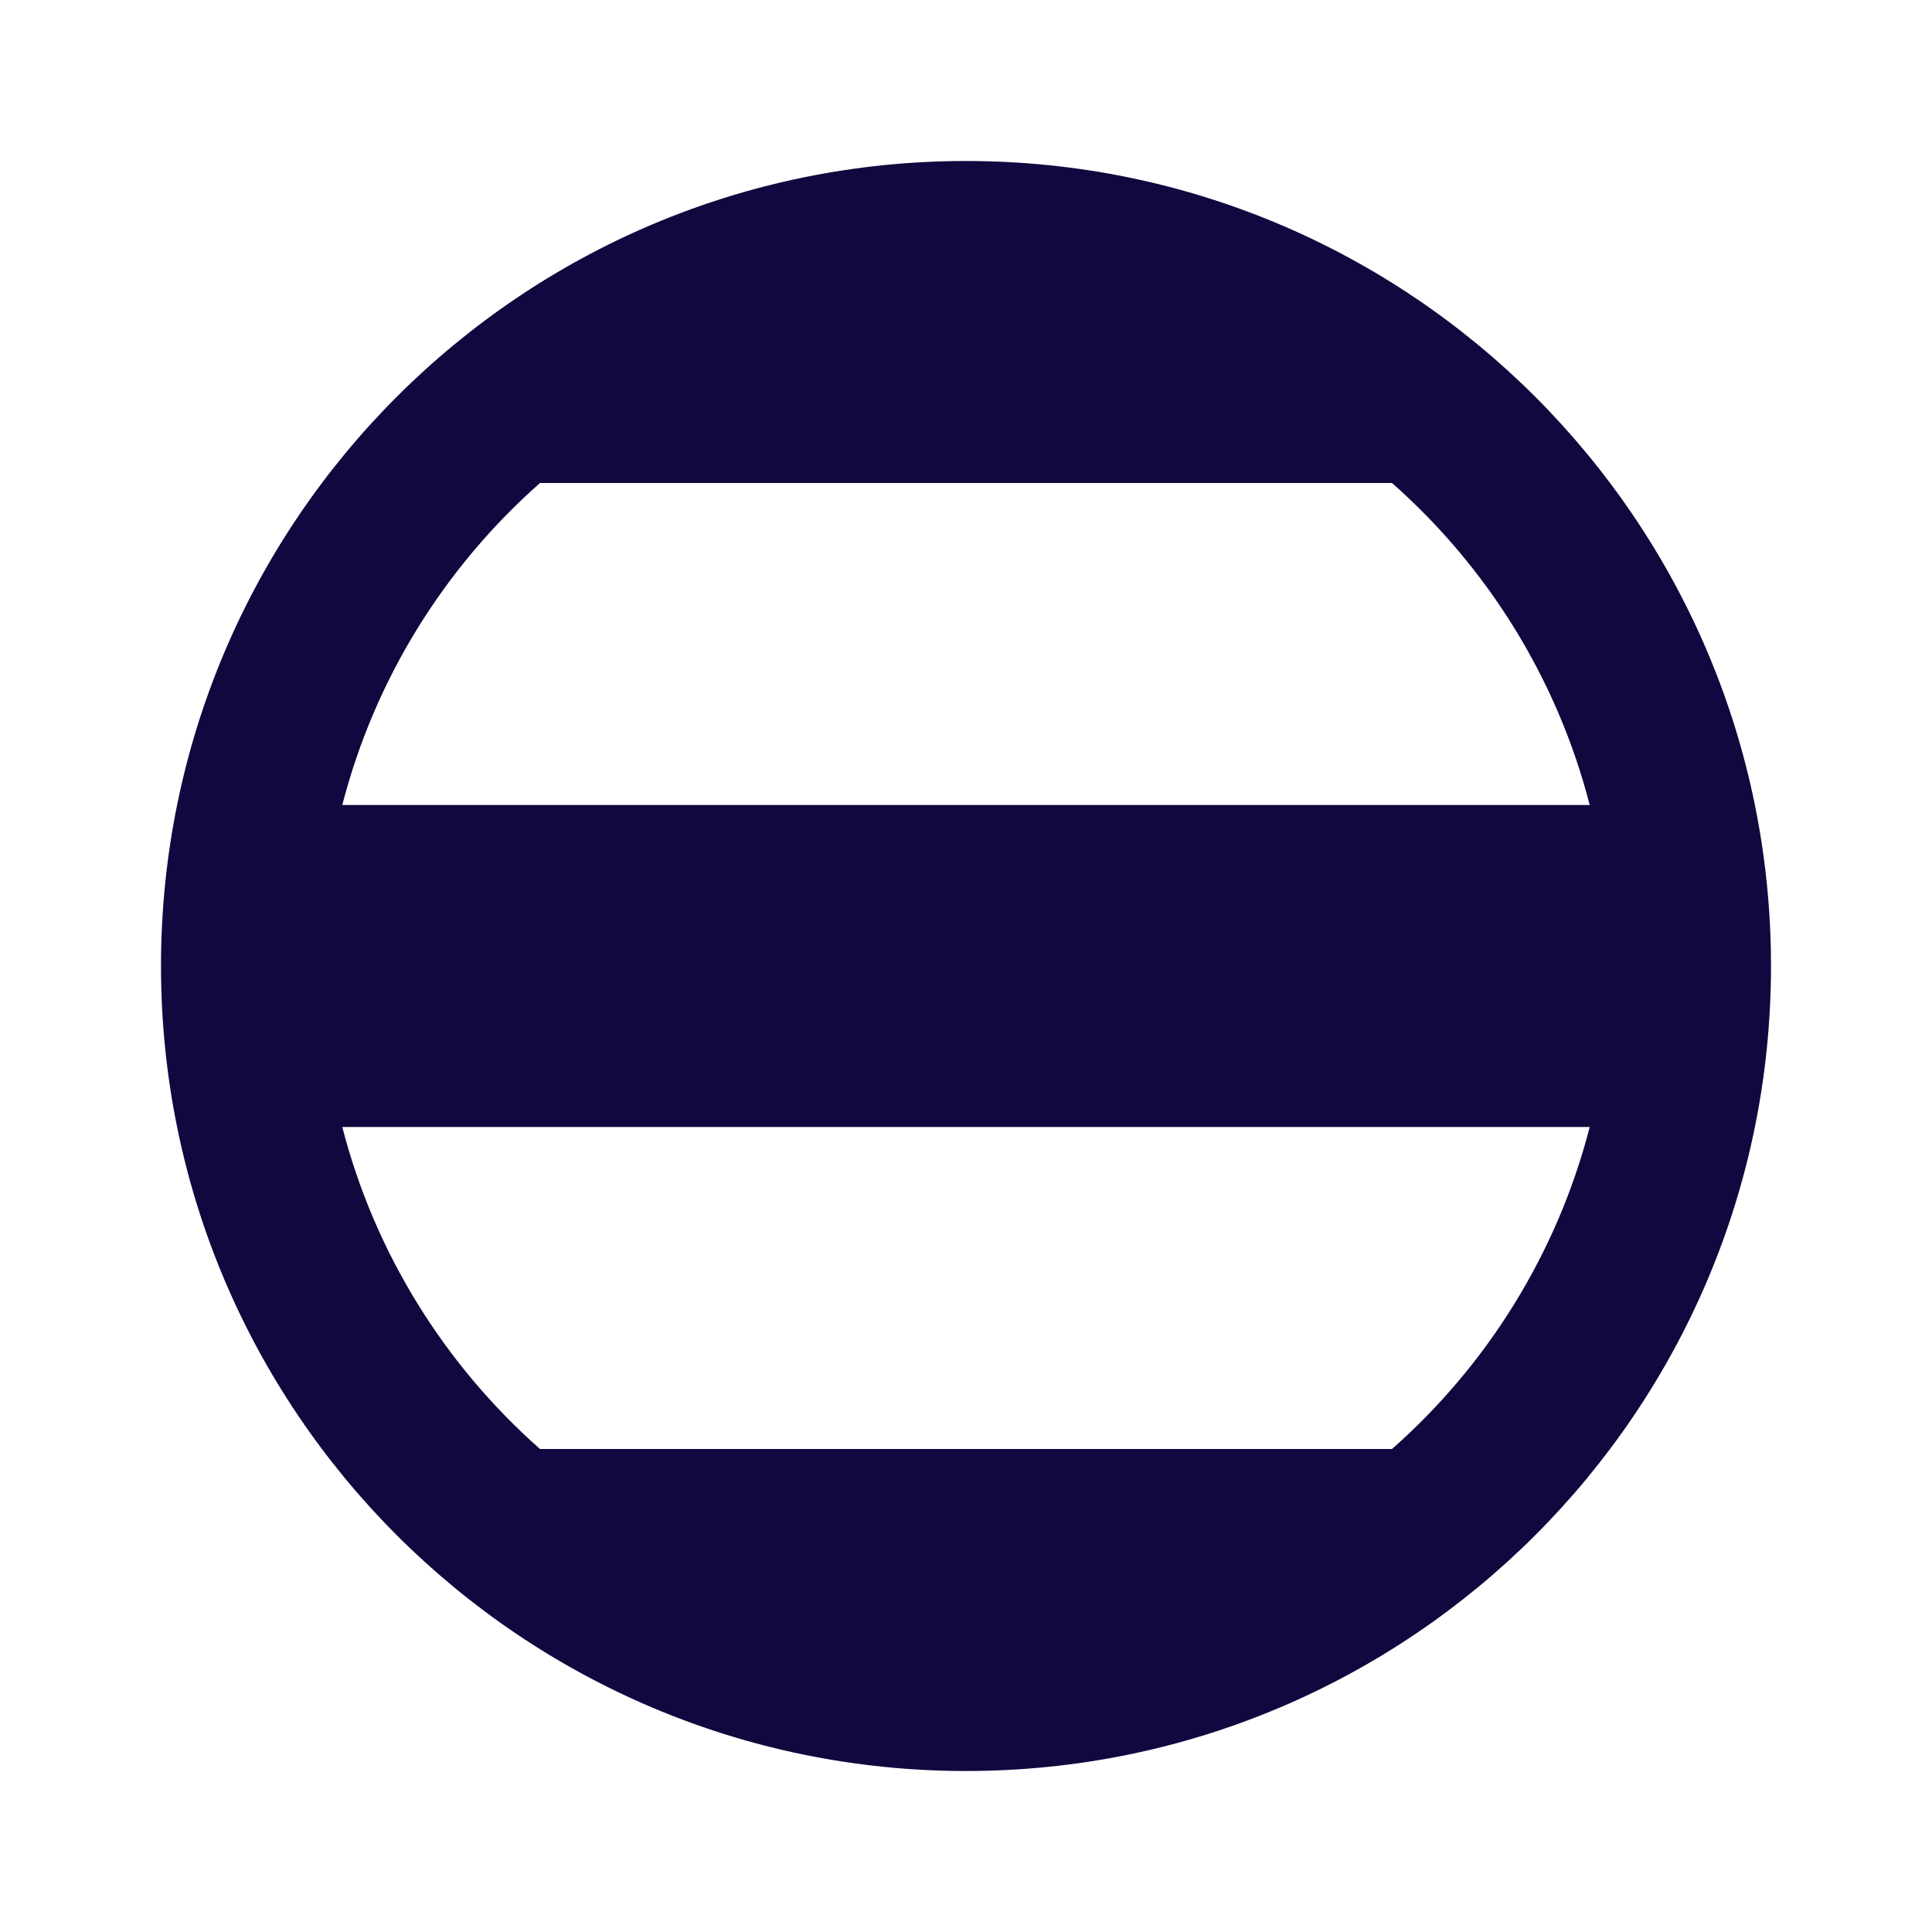 <svg width="24" height="24" viewBox="0 0 24 24" fill="none" xmlns="http://www.w3.org/2000/svg">
<path fill-rule="evenodd" clip-rule="evenodd" d="M22 12C22 17.523 17.523 22 12 22C6.477 22 2 17.523 2 12C2 6.477 6.477 2 12 2C17.523 2 22 6.477 22 12ZM6.708 18H17.292C18.473 16.958 19.343 15.572 19.748 14H4.252C4.657 15.572 5.528 16.958 6.708 18ZM4.252 10H19.748C19.343 8.428 18.473 7.042 17.292 6H6.708C5.528 7.042 4.657 8.428 4.252 10Z" fill="#10083F"/>
</svg>
